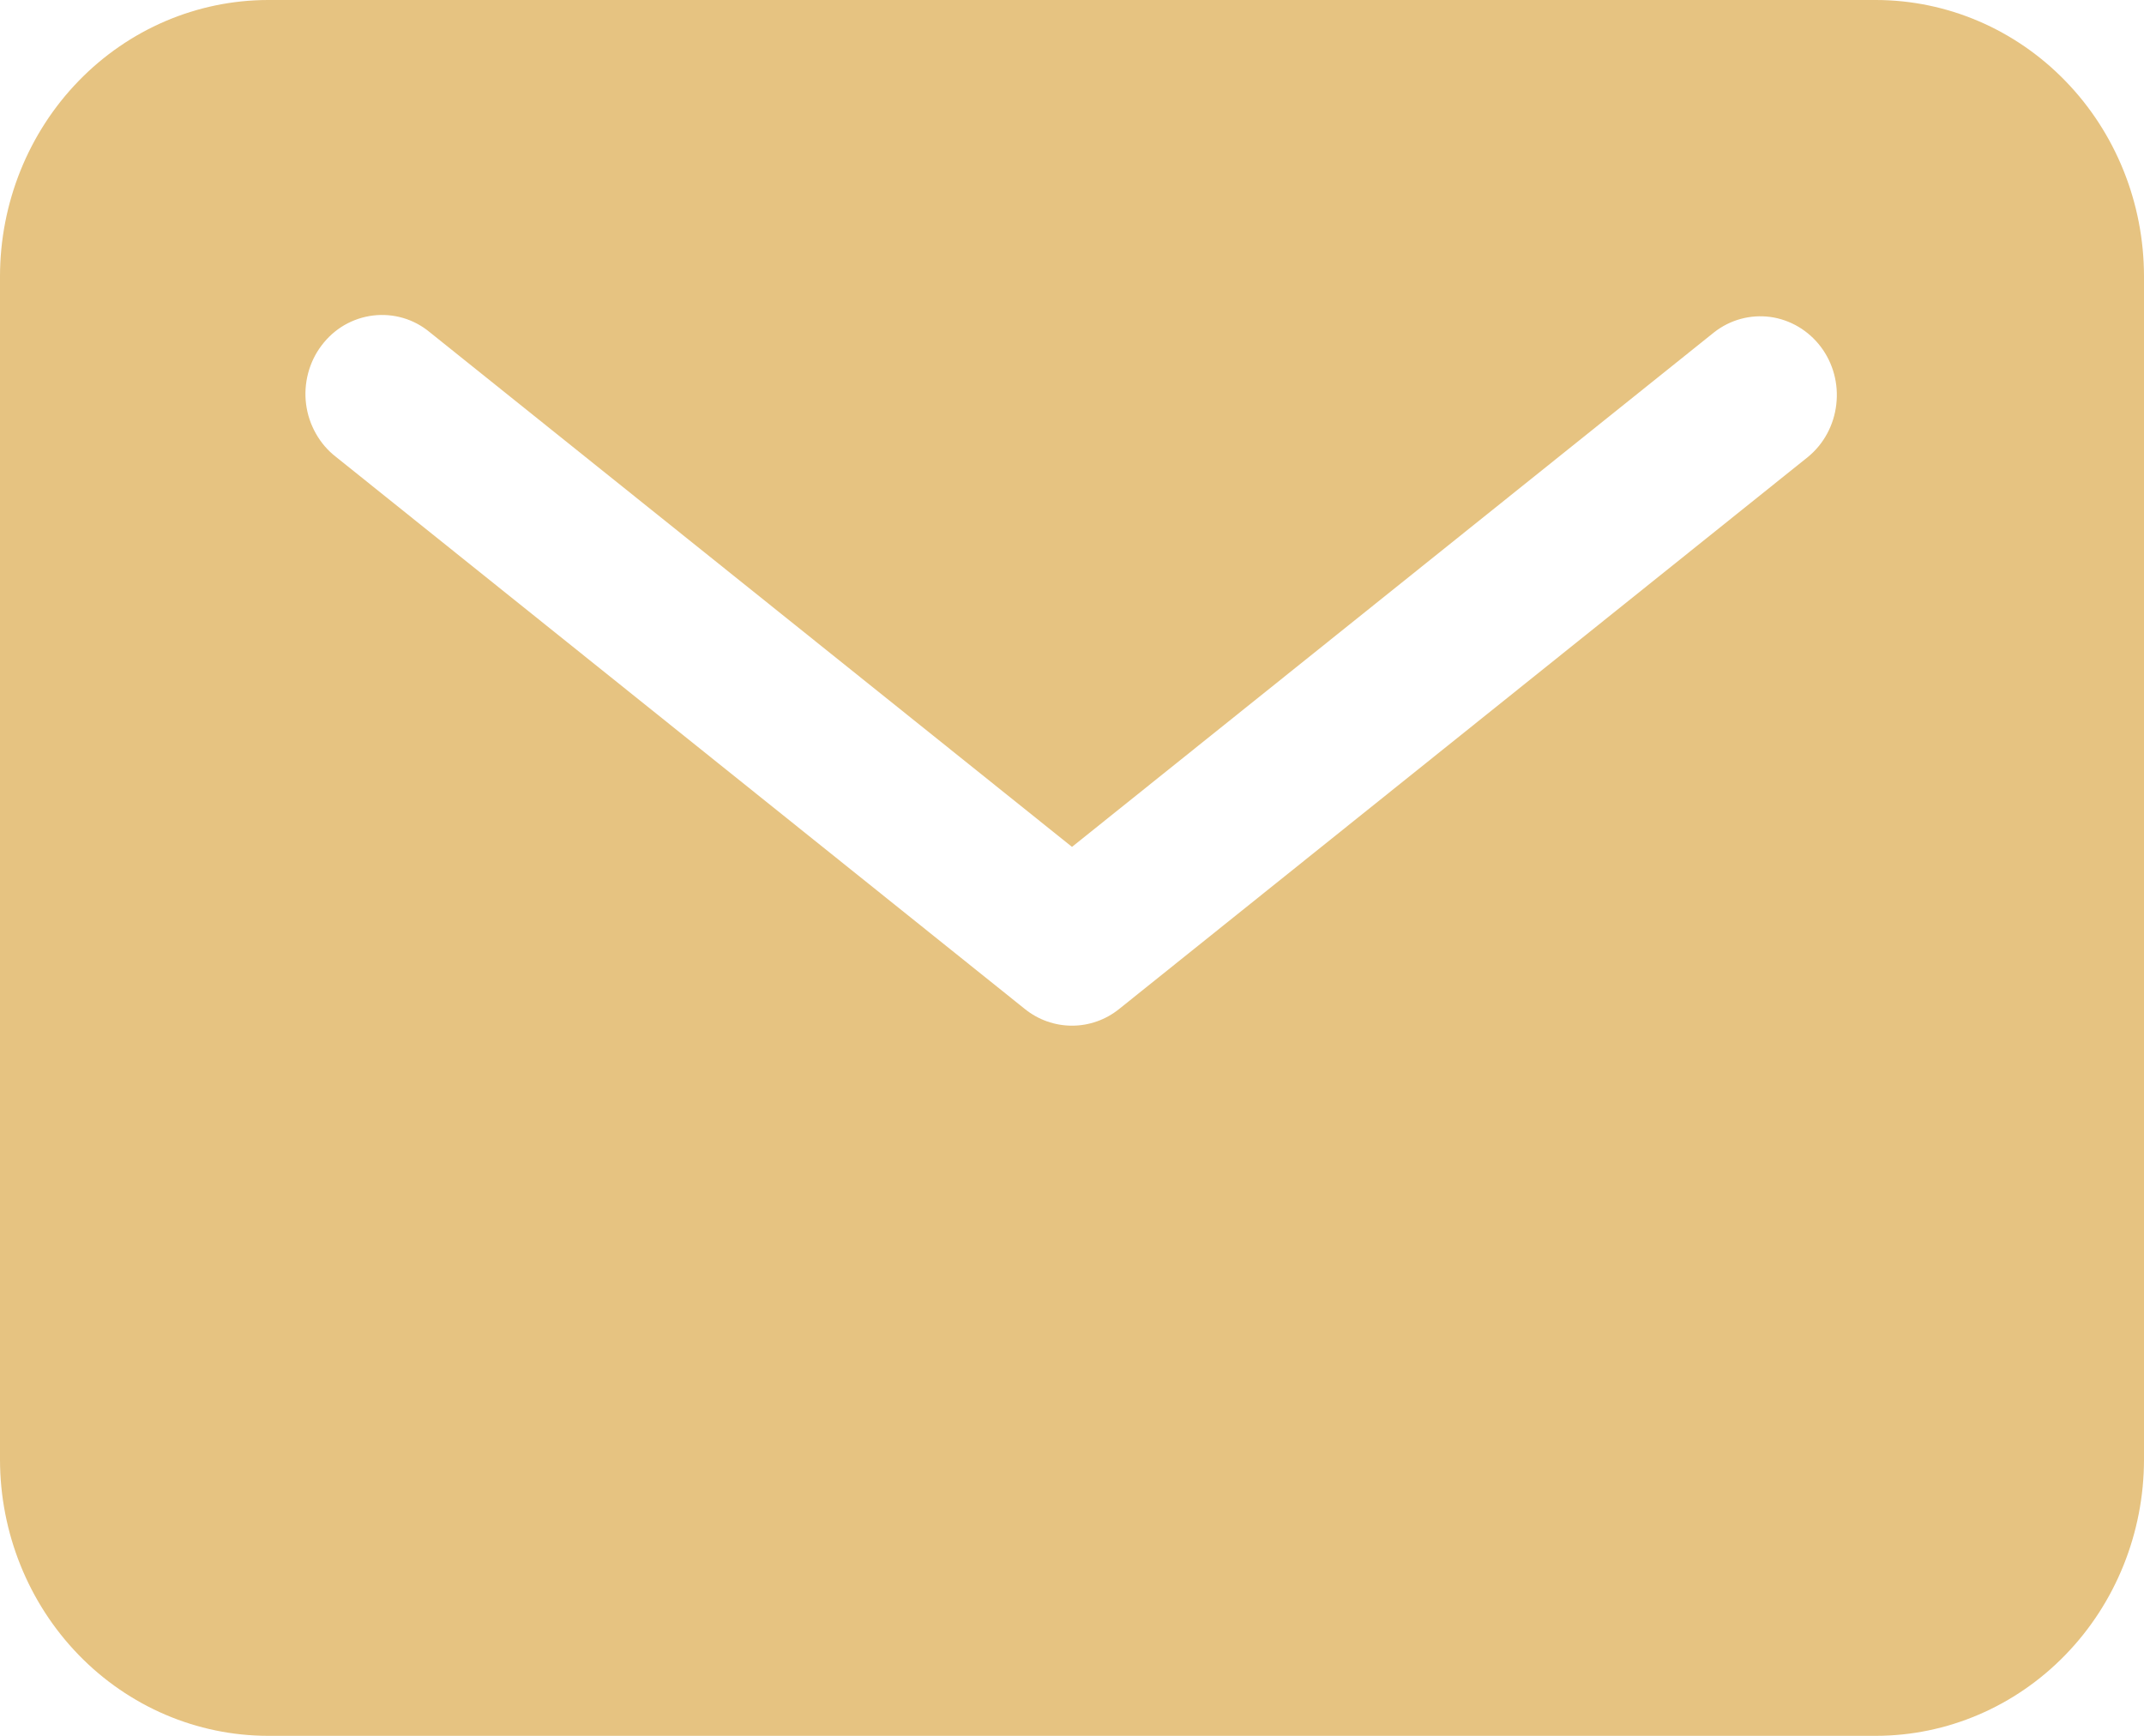 <?xml version="1.0" encoding="UTF-8"?> <svg xmlns="http://www.w3.org/2000/svg" width="21" height="17" viewBox="0 0 21 17" fill="none"><path d="M18.375 0H2.625C1.929 0.001 1.262 0.286 0.77 0.793C0.278 1.3 0.001 1.987 0 2.705V14.296C0.001 15.012 0.278 15.7 0.77 16.207C1.262 16.714 1.929 16.999 2.625 17H18.375C19.071 16.999 19.738 16.714 20.23 16.207C20.723 15.7 20.999 15.012 21 14.296V2.705C20.999 1.987 20.723 1.3 20.23 0.793C19.738 0.286 19.071 0.001 18.375 0ZM17.71 4.474L10.96 9.883C10.829 9.988 10.667 10.045 10.5 10.045C10.333 10.045 10.171 9.988 10.04 9.883L3.29 4.474C3.21 4.412 3.144 4.335 3.094 4.246C3.044 4.158 3.011 4.06 2.998 3.958C2.985 3.857 2.992 3.754 3.018 3.655C3.044 3.556 3.089 3.463 3.15 3.383C3.211 3.302 3.287 3.234 3.373 3.184C3.46 3.134 3.555 3.102 3.654 3.09C3.752 3.078 3.852 3.086 3.948 3.114C4.044 3.142 4.133 3.19 4.21 3.254L10.5 8.294L16.79 3.254C16.947 3.131 17.145 3.078 17.34 3.104C17.535 3.131 17.713 3.236 17.834 3.396C17.955 3.556 18.01 3.759 17.986 3.961C17.963 4.163 17.864 4.347 17.71 4.474Z" fill="#E6C381"></path></svg> 